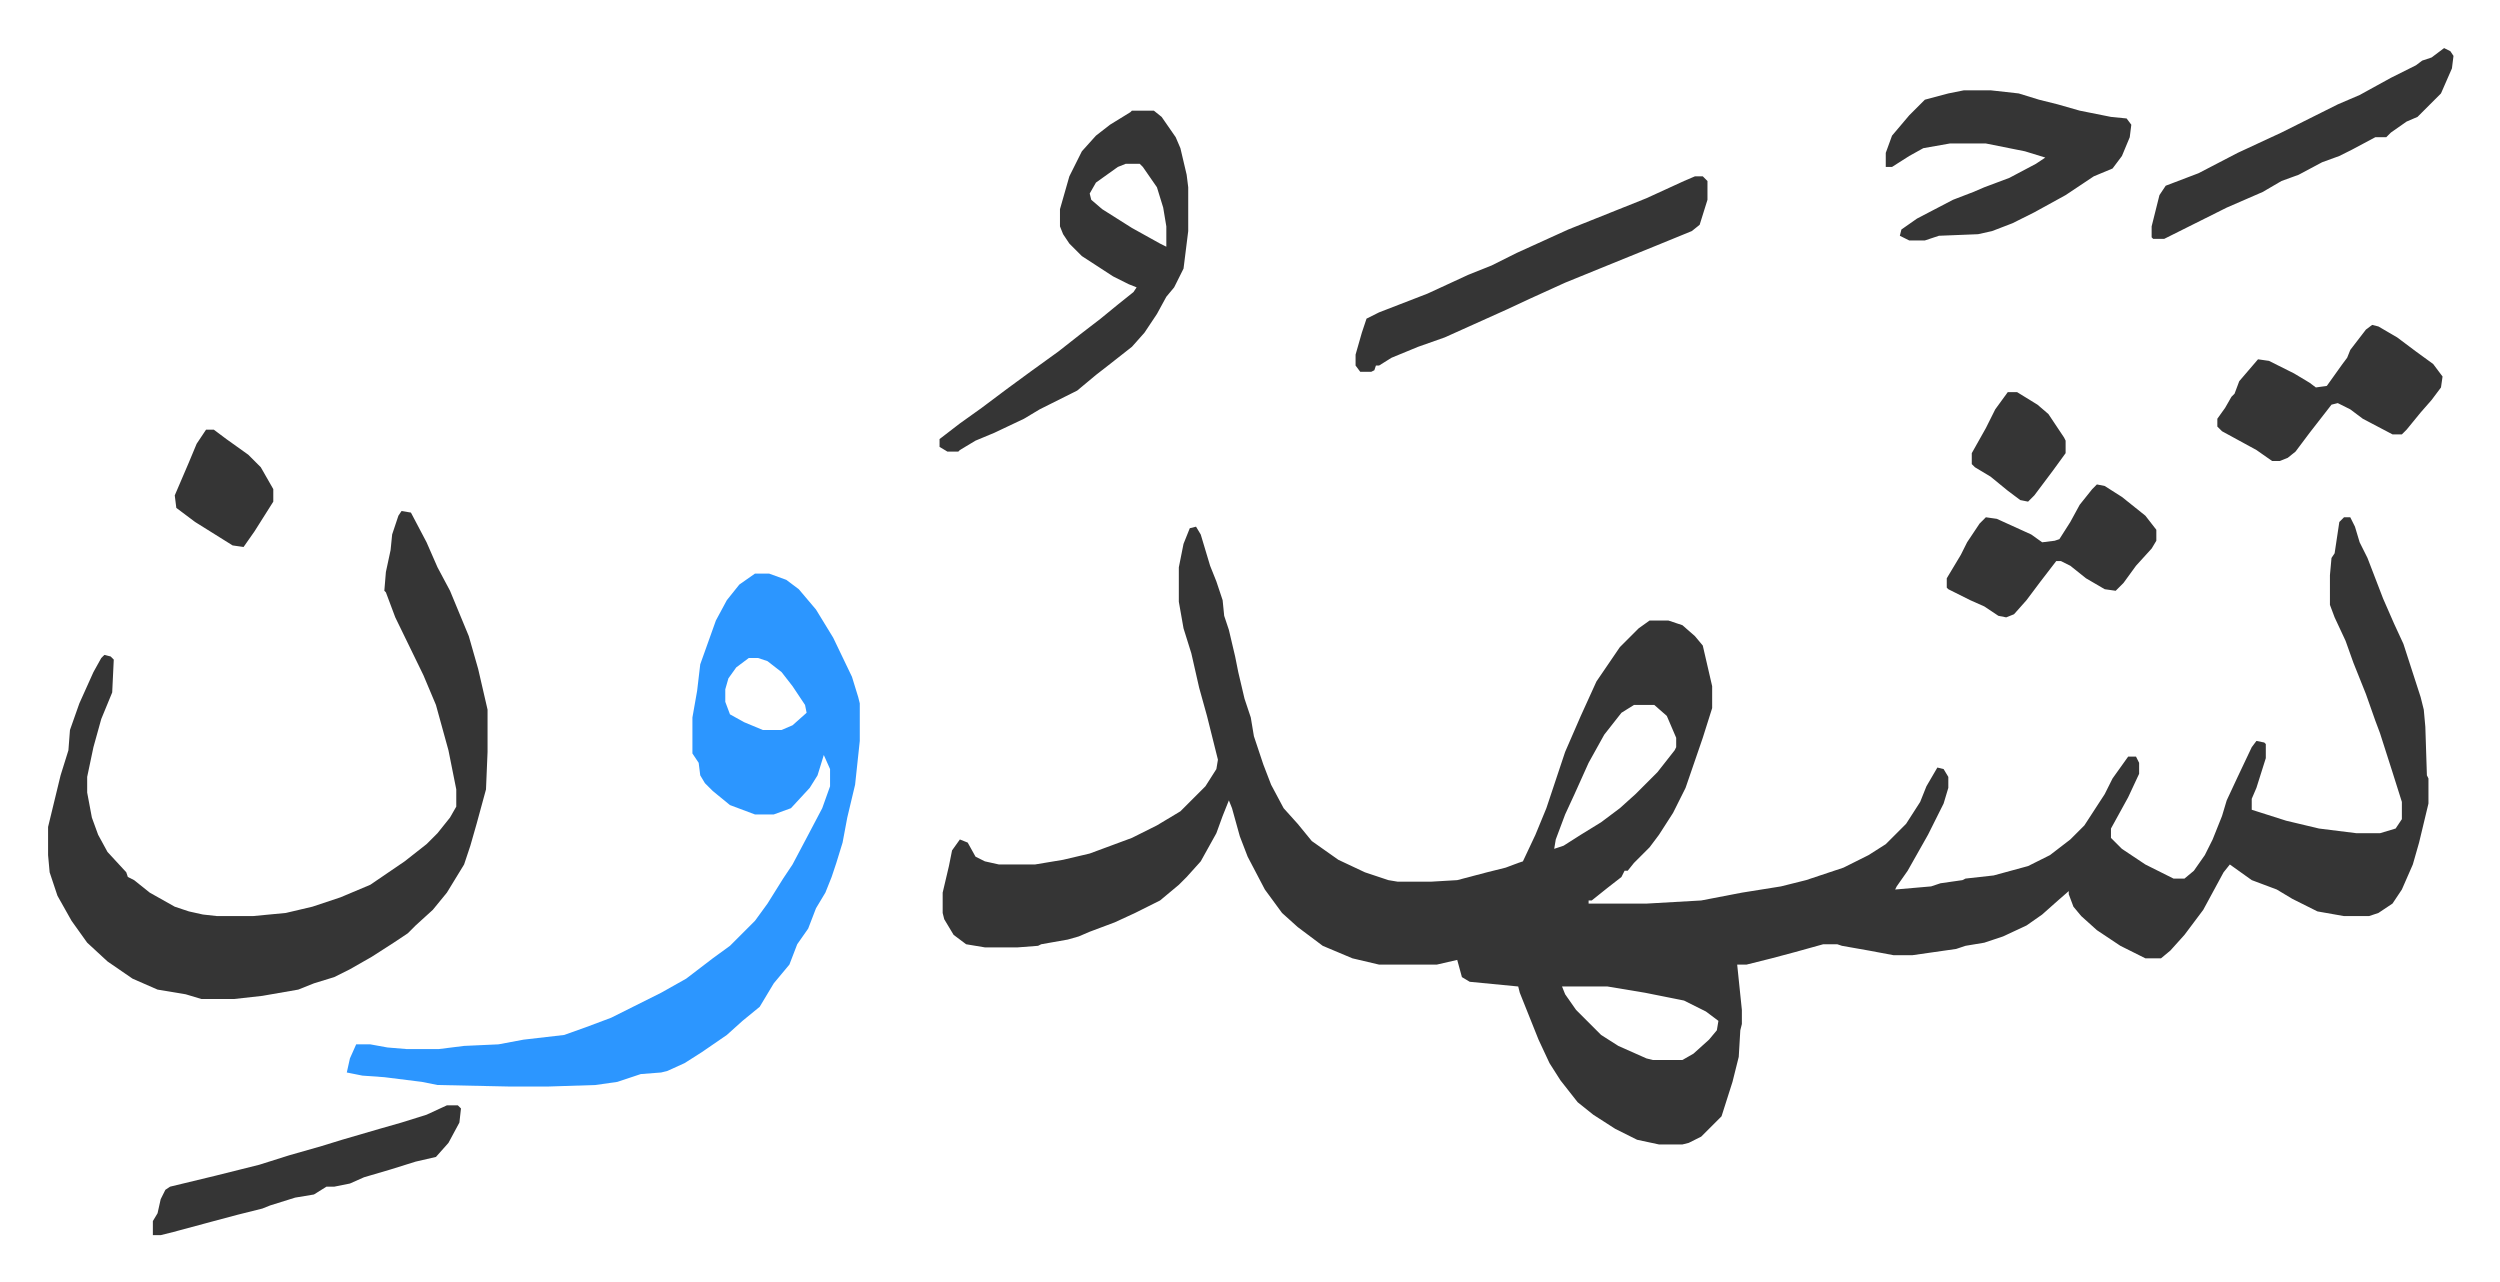 <svg xmlns="http://www.w3.org/2000/svg" role="img" viewBox="-30.74 364.26 1598.48 819.48"><path fill="#353535" id="rule_normal" d="M1468 695h4l3 6 3 10 5 10 10 26 7 16 6 13 11 34 2 8 1 11 1 31 1 2v16l-6 25-4 14-7 16-6 9-9 6-6 2h-16l-17-3-16-8-10-6-16-6-14-10-4 5-13 24-12 16-9 10-6 5h-10l-16-8-15-10-10-9-5-6-3-8v-2l-8 7-9 8-10 7-15 7-12 4-12 2-6 2-28 4h-12l-16-3-17-3-3-1h-9l-18 5-15 4-16 4h-6l3 29v9l-1 4-1 17-4 16-7 22-13 13-8 4-4 1h-15l-14-3-14-7-14-9-10-8-11-14-7-11-7-15-8-20-4-10-1-4-31-3-5-3-3-11-13 3h-37l-17-4-19-8-16-12-10-9-11-15-11-21-5-13-5-18-2-5-4 10-4 11-10 18-9 10-5 5-12 10-16 8-13 6-16 6-7 3-7 2-17 3-2 1-13 1h-21l-12-2-8-6-6-10-1-4v-13l4-17 2-10 5-7 5 2 5 9 6 3 9 2h23l18-3 17-4 27-10 16-8 15-9 16-16 7-11 1-6-7-28-5-18-5-22-5-16-3-17v-22l3-15 4-10 4-1 3 5 6 20 4 10 4 12 1 10 3 9 4 17 2 10 4 17 4 12 2 12 6 18 5 13 8 15 9 10 9 11 17 12 17 8 15 5 6 1h21l17-1 19-5 12-3 8-3 3-1 8-17 7-17 12-36 10-23 10-22 15-22 12-12 7-5h12l9 3 8 7 5 6 6 26v14l-6 19-11 32-8 16-9 14-6 8-10 10-4 5h-2l-2 4-9 7-10 8h-2v2h37l35-2 26-5 25-4 16-4 24-8 16-8 11-7 13-13 9-14 4-10 7-12 4 1 3 5v7l-3 10-10 20-13 23-7 10-1 2 23-2 6-2 14-2 2-1 18-2 22-6 14-7 13-10 9-9 13-20 5-10 10-14h5l2 4v7l-7 15-11 20v6l7 7 15 10 16 8 2 1h7l6-5 7-10 5-10 6-15 3-10 7-15 9-19 3-4 5 1 1 1v9l-6 19-3 7v7l22 7 21 5 24 3h15l10-3 4-6v-11l-6-19-8-25-3-8-6-17-8-20-5-14-7-15-3-8v-19l1-11 2-3 3-20zm-454 120l-8 5-11 14-10 18-9 20-6 13-6 16-1 6 6-2 11-7 13-8 12-9 10-9 14-14 11-14 1-2v-6l-6-14-8-7zm-46 180l2 5 7 10 16 16 11 7 18 8 4 1h19l7-4 10-9 5-6 1-6-8-6-14-7-25-5-24-4z"/><path fill="#2c96ff" id="rule_madd_permissible_2_4_6" d="M452 731h9l11 4 8 6 11 13 11 18 12 25 4 13 1 4v24l-3 28-5 21-3 16-4 13-3 9-4 10-6 10-5 13-7 10-5 13-10 12-9 15-11 9-10 9-16 11-11 7-11 5-4 1-13 1-15 5-14 2-31 1h-23l-47-1-10-2-24-3-14-1-10-2 2-9 4-9h9l11 2 12 1h21l16-2 22-1 16-3 26-3 14-5 16-6 32-16 16-9 17-13 11-8 16-16 8-11 10-16 6-9 9-17 10-19 5-14v-11l-4-9-4 13-5 8-12 13-11 4h-12l-16-6-11-9-5-5-3-5-1-8-4-6v-23l3-17 2-17 10-28 7-13 8-10zm-4 54l-8 6-5 7-2 7v8l3 8 9 5 12 5h12l7-3 9-8-1-5-8-12-7-9-9-7-6-2z"/><path fill="#353535" id="rule_normal" d="M226 691l6 1 10 19 7 16 8 15 12 29 6 21 6 26v27l-1 24-6 22-4 14-4 12-11 18-9 11-11 10-5 5-9 6-14 9-14 8-10 5-13 4-10 4-23 4-18 2H98l-10-3-18-3-16-7-16-11-13-12-10-14-9-16-5-15-1-11v-18l8-33 5-16 1-13 6-17 9-20 5-9 2-2 4 1 2 2-1 21-7 17-5 18-4 19v10l3 16 4 11 6 11 12 13 1 3 4 2 10 8 16 9 9 3 9 2 9 1h23l21-2 17-4 18-6 19-8 22-15 14-11 7-7 8-10 4-7v-11l-5-25-8-29-8-19-18-37-6-16-1-1 1-12 3-14 1-10 4-12zm467-256h14l5 4 9 13 3 7 4 17 1 8v28l-3 24-6 12-5 6-6 11-8 12-8 9-14 11-9 7-12 10-24 12-10 6-19 9-12 5-10 6-1 1h-7l-5-3v-5l13-10 14-10 16-12 15-11 18-13 14-11 13-10 11-9 10-8 2-3-5-2-10-5-20-13-8-8-4-6-2-5v-11l6-21 8-16 9-10 9-7 13-8zm-4 34l-5 2-14 10-4 7 1 4 7 6 19 12 18 10 4 2v-13l-2-12-4-13-9-13-2-2zm536-47h17l18 2 13 4 12 3 14 4 20 4 10 1 3 4-1 8-5 12-6 8-12 5-18 12-20 11-14 7-13 5-9 2-25 1-9 3h-10l-6-3 1-4 10-7 23-12 13-5 7-3 16-6 17-9 6-4-13-4-25-5h-23l-17 3-9 5-11 7h-4v-9l4-11 11-13 10-10 15-4zm-172 55h5l3 3v12l-5 16-5 4-22 9-32 13-27 11-22 10-15 7-20 9-20 9-17 6-17 7-8 5h-2l-1 3-2 1h-7l-3-4v-7l4-14 3-9 8-4 31-12 26-12 15-6 16-8 33-15 30-12 20-8 24-11zm433 95l4 1 12 7 12 9 11 8 6 8-1 7-6 8-7 8-9 11-3 3h-6l-19-10-8-6-8-4-4 1-14 18-9 12-5 4-5 2h-5l-10-7-22-12-3-3v-5l5-7 4-7 2-2 3-8 12-14 7 1 16 8 10 6 4 3 7-1 10-14 3-4 2-5 10-13zm46-177l4 2 2 3-1 8-7 16-5 5-5 5-5 5-7 3-10 7-3 3h-7l-15 8-8 4-11 4-15 8-11 4-12 7-23 10-16 8-14 7-10 5h-7l-1-1v-7l5-20 4-6 21-8 25-13 28-13 36-18 14-6 20-11 16-8 4-3 6-2zm-222 279l5 1 11 7 15 12 7 9v7l-3 5-10 11-8 11-5 5-7-1-12-7-10-8-6-3h-3l-10 13-9 12-8 9-5 2-5-1-9-6-9-4-14-7-1-1v-6l9-15 4-8 8-12 4-4 7 1 22 10 7 5 8-1 3-1 7-11 6-11 8-10zM255 1071h7l2 2-1 9-7 13-8 9-13 3-16 5-17 5-9 4-10 2h-5l-8 5-12 2-16 5-5 2-16 4-15 4-26 7-8 2h-5v-9l3-5 2-9 3-6 3-2 29-7 28-7 19-6 21-6 13-4 24-7 14-4 16-5zM101 639h5l8 6 14 10 8 8 8 14v8l-12 19-7 10-7-1-24-15-12-9-1-8 9-21 5-12zm1152-24h6l13 8 7 6 10 15 1 2v8l-8 11-12 16-4 4-5-1-8-6-11-9-10-6-2-2v-7l9-16 6-12z"/></svg>
